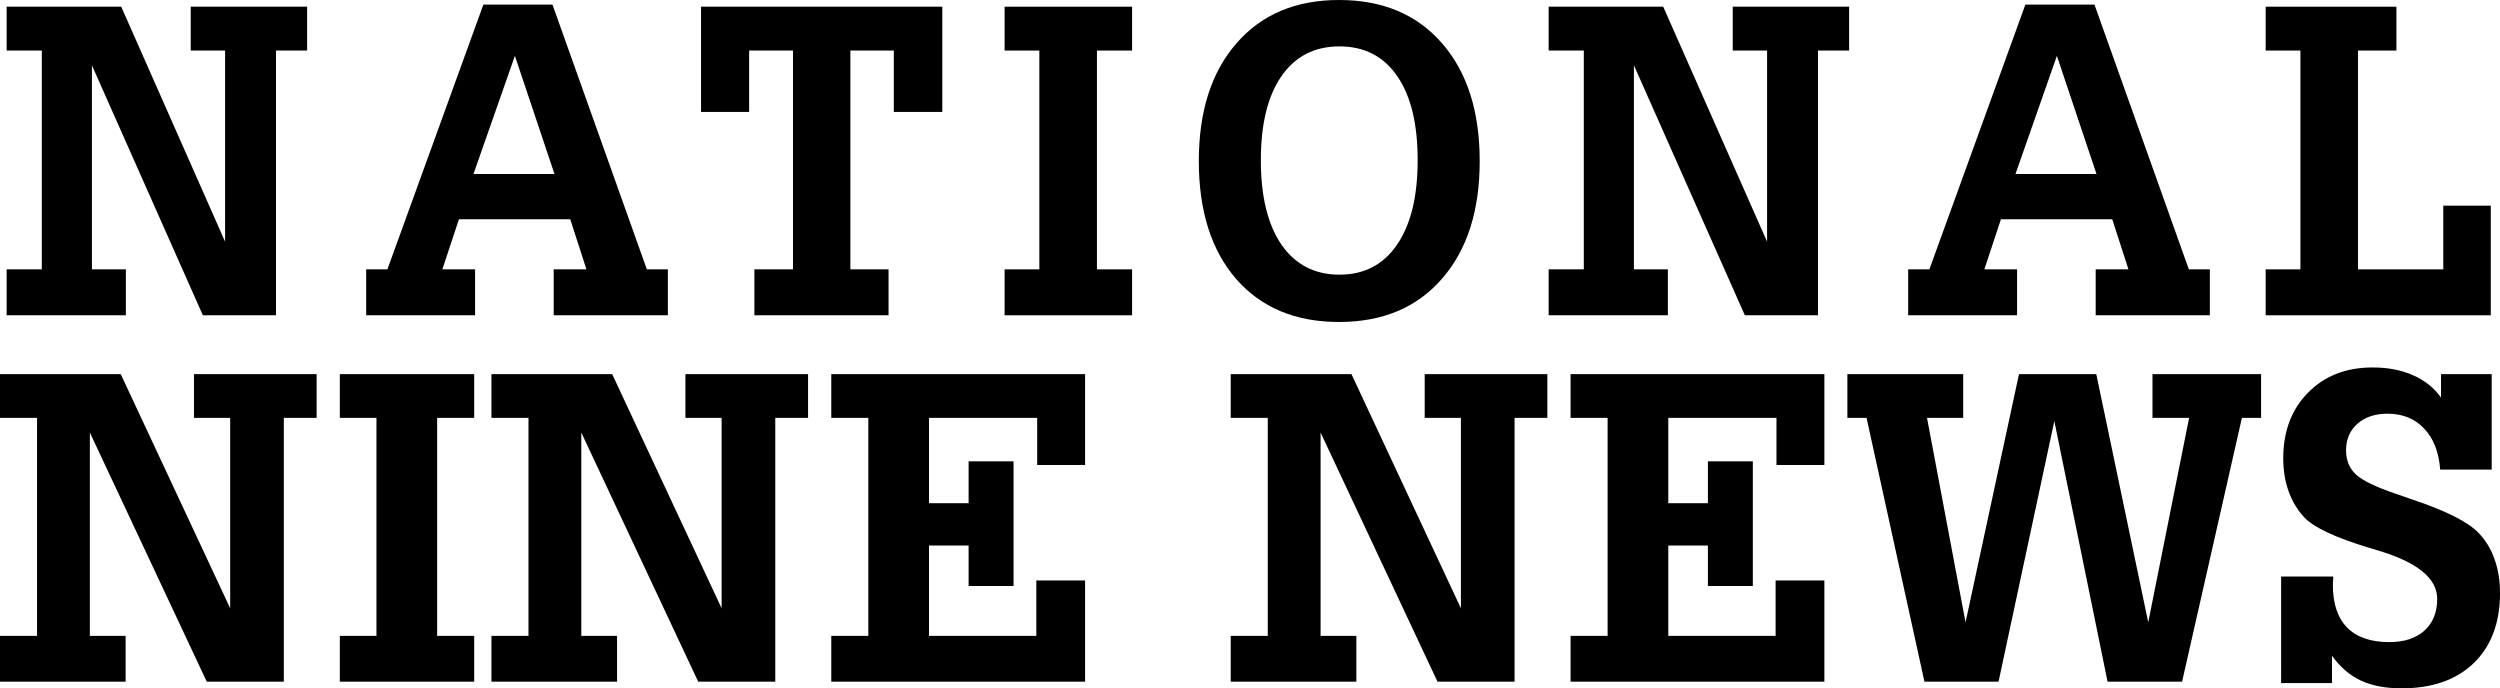 <?xml version="1.0" encoding="UTF-8" standalone="no"?>
<svg
   xmlns:dc="http://purl.org/dc/elements/1.1/"
   xmlns:cc="http://creativecommons.org/ns#"
   xmlns:rdf="http://www.w3.org/1999/02/22-rdf-syntax-ns#"
   xmlns:svg="http://www.w3.org/2000/svg"
   xmlns="http://www.w3.org/2000/svg"
   xmlns:sodipodi="http://sodipodi.sourceforge.net/DTD/sodipodi-0.dtd"
   xmlns:inkscape="http://www.inkscape.org/namespaces/inkscape"
   version="1.0"
   width="1385.849pt"
   height="381.572pt"
   viewBox="0 0 1385.849 381.572"
   preserveAspectRatio="xMidYMid meet"
   id="svg48"
   sodipodi:docname="NNN-1990.svg"
   inkscape:export-filename="C:\Users\Rafael Herbert\Pictures\Unknown Text Yet to be Identified\Nine's_Wide_World_of_Sports_(1982).png"
   inkscape:export-xdpi="95.996498"
   inkscape:export-ydpi="95.996498"
   inkscape:version="0.92.4 (5da689c313, 2019-01-14)">
  <defs
     id="defs52" />
  <sodipodi:namedview
     pagecolor="#ffffff"
     bordercolor="#666666"
     borderopacity="1"
     objecttolerance="10"
     gridtolerance="10"
     guidetolerance="10"
     inkscape:pageopacity="0"
     inkscape:pageshadow="2"
     inkscape:window-width="1600"
     inkscape:window-height="837"
     id="namedview50"
     showgrid="false"
     fit-margin-top="0"
     fit-margin-left="0"
     fit-margin-right="0"
     fit-margin-bottom="0"
     inkscape:zoom="0.31692032"
     inkscape:cx="710.39282"
     inkscape:cy="676.07512"
     inkscape:window-x="-8"
     inkscape:window-y="-8"
     inkscape:window-maximized="1"
     inkscape:current-layer="svg48" />
  <path
     inkscape:connector-curvature="0"
     id="path1187"
     style="font-style:normal;font-variant:normal;font-weight:bold;font-stretch:normal;font-size:245.18px;line-height:1.25;font-family:'Serifa BT';-inkscape-font-specification:'Serifa BT Bold';font-variant-ligatures:normal;font-variant-caps:normal;font-variant-numeric:normal;text-align:start;letter-spacing:25.645px;word-spacing:0px;writing-mode:lr-tb;text-anchor:start;fill:#000000;fill-opacity:1;stroke:none;stroke-width:10.216"
     d="M 23.177,149.316 V 28.021 H 3.686 V 3.711 H 67.198 L 124.774,133.962 V 28.021 H 105.731 V 3.711 h 64.52 V 28.021 H 153.001 V 174.778 H 112.452 L 50.956,36.209 V 149.316 H 69.775 V 174.778 H 3.686 v -25.462 z" />
  <path
     inkscape:connector-curvature="0"
     id="path1189"
     style="font-style:normal;font-variant:normal;font-weight:bold;font-stretch:normal;font-size:245.18px;line-height:1.25;font-family:'Serifa BT';-inkscape-font-specification:'Serifa BT Bold';font-variant-ligatures:normal;font-variant-caps:normal;font-variant-numeric:normal;text-align:start;letter-spacing:25.645px;word-spacing:0px;writing-mode:lr-tb;text-anchor:start;fill:#000000;fill-opacity:1;stroke:none;stroke-width:10.216"
     d="m 262.463,96.473 h 44.918 L 285.426,30.964 Z M 202.984,174.778 V 149.316 H 214.745 L 267.952,2.559 h 38.309 l 52.311,146.757 h 11.65 v 25.462 h -63.288 v -25.462 h 18.146 l -8.961,-27.765 h -61.72 l -9.185,27.765 h 18.146 v 25.462 z" />
  <path
     inkscape:connector-curvature="0"
     id="path1191"
     style="font-style:normal;font-variant:normal;font-weight:bold;font-stretch:normal;font-size:245.18px;line-height:1.25;font-family:'Serifa BT';-inkscape-font-specification:'Serifa BT Bold';font-variant-ligatures:normal;font-variant-caps:normal;font-variant-numeric:normal;text-align:start;letter-spacing:25.645px;word-spacing:0px;writing-mode:lr-tb;text-anchor:start;fill:#000000;fill-opacity:1;stroke:none;stroke-width:10.216"
     d="M 439.582,149.316 V 28.021 H 415.275 V 62.055 H 388.615 V 3.711 h 133.745 v 58.345 H 495.477 V 28.021 h -24.083 v 121.295 h 21.171 v 25.462 h -74.378 v -25.462 z" />
  <path
     inkscape:connector-curvature="0"
     id="path1193"
     style="font-style:normal;font-variant:normal;font-weight:bold;font-stretch:normal;font-size:245.18px;line-height:1.25;font-family:'Serifa BT';-inkscape-font-specification:'Serifa BT Bold';font-variant-ligatures:normal;font-variant-caps:normal;font-variant-numeric:normal;text-align:start;letter-spacing:25.645px;word-spacing:0px;writing-mode:lr-tb;text-anchor:start;fill:#000000;fill-opacity:1;stroke:none;stroke-width:10.216"
     d="M 576.151,149.316 V 28.021 H 556.885 V 3.711 h 70.681 v 24.31 h -19.491 v 121.295 h 19.491 v 25.462 h -70.681 v -25.462 z" />
  <path
     inkscape:connector-curvature="0"
     id="path1195"
     style="font-style:normal;font-variant:normal;font-weight:bold;font-stretch:normal;font-size:245.18px;line-height:1.25;font-family:'Serifa BT';-inkscape-font-specification:'Serifa BT Bold';font-variant-ligatures:normal;font-variant-caps:normal;font-variant-numeric:normal;text-align:start;letter-spacing:25.645px;word-spacing:0px;writing-mode:lr-tb;text-anchor:start;fill:#000000;fill-opacity:1;stroke:none;stroke-width:10.216"
     d="m 698.943,88.796 q 0,30.196 11.425,46.829 11.537,16.633 32.148,16.633 20.611,0 31.924,-16.633 11.425,-16.633 11.425,-46.829 0,-30.196 -11.313,-46.573 -11.313,-16.505 -32.036,-16.505 -20.723,0 -32.148,16.505 -11.425,16.505 -11.425,46.573 z m -34.388,0.512 q 0,-41.327 20.835,-65.254 Q 706.224,0 742.293,0 q 36.181,0 57.015,23.926 20.947,23.926 20.947,65.382 0,41.327 -20.947,65.254 -20.835,23.926 -57.015,23.926 -36.181,0 -57.015,-23.798 -20.723,-23.926 -20.723,-65.382 z" />
  <path
     inkscape:connector-curvature="0"
     id="path1197"
     style="font-style:normal;font-variant:normal;font-weight:bold;font-stretch:normal;font-size:245.18px;line-height:1.25;font-family:'Serifa BT';-inkscape-font-specification:'Serifa BT Bold';font-variant-ligatures:normal;font-variant-caps:normal;font-variant-numeric:normal;text-align:start;letter-spacing:25.645px;word-spacing:0px;writing-mode:lr-tb;text-anchor:start;fill:#000000;fill-opacity:1;stroke:none;stroke-width:10.216"
     d="M 877.966,149.316 V 28.021 H 858.475 V 3.711 h 63.512 l 57.575,130.252 V 28.021 h -19.043 V 3.711 h 64.52 v 24.31 h -17.25 V 174.778 H 967.242 L 905.746,36.209 v 113.107 h 18.819 v 25.462 h -66.089 v -25.462 z" />
  <path
     inkscape:connector-curvature="0"
     id="path1199"
     style="font-style:normal;font-variant:normal;font-weight:bold;font-stretch:normal;font-size:245.18px;line-height:1.25;font-family:'Serifa BT';-inkscape-font-specification:'Serifa BT Bold';font-variant-ligatures:normal;font-variant-caps:normal;font-variant-numeric:normal;text-align:start;letter-spacing:25.645px;word-spacing:0px;writing-mode:lr-tb;text-anchor:start;fill:#000000;fill-opacity:1;stroke:none;stroke-width:10.216"
     d="m 1117.253,96.473 h 44.918 l -21.955,-65.51 z m -59.48,78.305 v -25.462 h 11.762 L 1122.741,2.559 h 38.309 l 52.311,146.757 h 11.65 v 25.462 h -63.288 v -25.462 h 18.146 l -8.961,-27.765 h -61.72 l -9.185,27.765 h 18.146 v 25.462 z" />
  <path
     inkscape:connector-curvature="0"
     id="path1201"
     style="font-style:normal;font-variant:normal;font-weight:bold;font-stretch:normal;font-size:245.18px;line-height:1.25;font-family:'Serifa BT';-inkscape-font-specification:'Serifa BT Bold';font-variant-ligatures:normal;font-variant-caps:normal;font-variant-numeric:normal;text-align:start;letter-spacing:25.645px;word-spacing:0px;writing-mode:lr-tb;text-anchor:start;fill:#000000;fill-opacity:1;stroke:none;stroke-width:10.216"
     d="M 1275.217,149.316 V 28.021 h -19.266 V 3.711 h 72.473 v 24.31 h -21.283 v 121.295 h 47.27 v -35.314 h 26.323 v 60.776 h -124.784 v -25.462 z" />
  <path
     inkscape:connector-curvature="0"
     id="path1170"
     style="font-style:normal;font-variant:normal;font-weight:bold;font-stretch:normal;font-size:251.25px;line-height:1.25;font-family:'Serifa BT';-inkscape-font-specification:'Serifa BT Bold';font-variant-ligatures:normal;font-variant-caps:normal;font-variant-numeric:normal;text-align:center;letter-spacing:0px;word-spacing:0px;writing-mode:lr-tb;text-anchor:middle;fill:#000000;fill-opacity:1;stroke:none;stroke-width:10.469"
     d="M 20.538,352.5 V 231.622 H 0 V 207.395 H 66.926 L 127.596,337.199 V 231.622 h -20.066 v -24.227 h 67.988 v 24.227 h -18.177 V 377.874 H 114.612 L 49.811,239.782 v 112.718 h 19.83 v 25.374 H 0 v -25.374 z" />
  <path
     inkscape:connector-curvature="0"
     id="path1172"
     style="font-style:normal;font-variant:normal;font-weight:bold;font-stretch:normal;font-size:251.25px;line-height:1.25;font-family:'Serifa BT';-inkscape-font-specification:'Serifa BT Bold';font-variant-ligatures:normal;font-variant-caps:normal;font-variant-numeric:normal;text-align:center;letter-spacing:0px;word-spacing:0px;writing-mode:lr-tb;text-anchor:middle;fill:#000000;fill-opacity:1;stroke:none;stroke-width:10.469"
     d="M 208.686,352.5 V 231.622 h -20.302 v -24.227 h 74.48 v 24.227 H 242.326 v 120.878 h 20.538 v 25.374 h -74.48 v -25.374 z" />
  <path
     inkscape:connector-curvature="0"
     id="path1174"
     style="font-style:normal;font-variant:normal;font-weight:bold;font-stretch:normal;font-size:251.25px;line-height:1.25;font-family:'Serifa BT';-inkscape-font-specification:'Serifa BT Bold';font-variant-ligatures:normal;font-variant-caps:normal;font-variant-numeric:normal;text-align:center;letter-spacing:0px;word-spacing:0px;writing-mode:lr-tb;text-anchor:middle;fill:#000000;fill-opacity:1;stroke:none;stroke-width:10.469"
     d="M 292.963,352.5 V 231.622 h -20.538 v -24.227 h 66.926 L 400.021,337.199 V 231.622 h -20.066 v -24.227 h 67.988 v 24.227 h -18.177 V 377.874 H 387.037 L 322.236,239.782 v 112.718 h 19.83 v 25.374 h -69.641 v -25.374 z" />
  <path
     inkscape:connector-curvature="0"
     id="path1176"
     style="font-style:normal;font-variant:normal;font-weight:bold;font-stretch:normal;font-size:251.25px;line-height:1.25;font-family:'Serifa BT';-inkscape-font-specification:'Serifa BT Bold';font-variant-ligatures:normal;font-variant-caps:normal;font-variant-numeric:normal;text-align:center;letter-spacing:0px;word-spacing:0px;writing-mode:lr-tb;text-anchor:middle;fill:#000000;fill-opacity:1;stroke:none;stroke-width:10.469"
     d="m 460.809,377.874 v -25.374 h 20.538 V 231.622 h -20.538 v -24.227 h 140.698 v 50.366 h -26.558 v -26.139 h -59.962 v 47.306 h 21.955 v -23.207 h 24.905 v 69.11 h -24.905 v -22.442 h -21.955 v 50.111 h 59.49 v -30.73 h 27.03 v 56.104 z" />
  <path
     inkscape:connector-curvature="0"
     id="path1178"
     style="font-style:normal;font-variant:normal;font-weight:bold;font-stretch:normal;font-size:251.25px;line-height:1.25;font-family:'Serifa BT';-inkscape-font-specification:'Serifa BT Bold';font-variant-ligatures:normal;font-variant-caps:normal;font-variant-numeric:normal;text-align:center;letter-spacing:0px;word-spacing:0px;writing-mode:lr-tb;text-anchor:middle;fill:#000000;fill-opacity:1;stroke:none;stroke-width:10.469"
     d="M 702.78,352.5 V 231.622 h -20.538 v -24.227 h 66.926 l 60.67,129.804 V 231.622 h -20.066 v -24.227 h 67.988 v 24.227 h -18.177 V 377.874 H 796.854 L 732.053,239.782 v 112.718 h 19.83 v 25.374 h -69.641 v -25.374 z" />
  <path
     inkscape:connector-curvature="0"
     id="path1180"
     style="font-style:normal;font-variant:normal;font-weight:bold;font-stretch:normal;font-size:251.25px;line-height:1.25;font-family:'Serifa BT';-inkscape-font-specification:'Serifa BT Bold';font-variant-ligatures:normal;font-variant-caps:normal;font-variant-numeric:normal;text-align:center;letter-spacing:0px;word-spacing:0px;writing-mode:lr-tb;text-anchor:middle;fill:#000000;fill-opacity:1;stroke:none;stroke-width:10.469"
     d="m 870.626,377.874 v -25.374 h 20.538 V 231.622 h -20.538 v -24.227 h 140.698 v 50.366 h -26.558 v -26.139 h -59.962 v 47.306 h 21.955 v -23.207 h 24.905 v 69.11 h -24.905 v -22.442 h -21.955 v 50.111 h 59.49 v -30.73 h 27.03 v 56.104 z" />
  <path
     inkscape:connector-curvature="0"
     id="path1182"
     style="font-style:normal;font-variant:normal;font-weight:bold;font-stretch:normal;font-size:251.25px;line-height:1.25;font-family:'Serifa BT';-inkscape-font-specification:'Serifa BT Bold';font-variant-ligatures:normal;font-variant-caps:normal;font-variant-numeric:normal;text-align:center;letter-spacing:0px;word-spacing:0px;writing-mode:lr-tb;text-anchor:middle;fill:#000000;fill-opacity:1;stroke:none;stroke-width:10.469"
     d="m 1024.072,231.622 v -24.227 h 64.211 v 24.227 h -20.066 l 21.364,113.355 29.627,-137.582 h 42.847 l 28.8,137.582 22.663,-113.355 h -20.302 v -24.227 h 60.198 v 24.227 h -10.623 l -33.168,146.253 h -41.312 l -29.509,-144.468 -30.925,144.468 h -41.076 L 1034.695,231.622 Z" />
  <path
     inkscape:connector-curvature="0"
     id="path1184"
     style="font-style:normal;font-variant:normal;font-weight:bold;font-stretch:normal;font-size:251.25px;line-height:1.25;font-family:'Serifa BT';-inkscape-font-specification:'Serifa BT Bold';font-variant-ligatures:normal;font-variant-caps:normal;font-variant-numeric:normal;text-align:center;letter-spacing:0px;word-spacing:0px;writing-mode:lr-tb;text-anchor:middle;fill:#000000;fill-opacity:1;stroke:none;stroke-width:10.469"
     d="m 1264.509,319.603 h 28.919 q 0,0.765 -0.118,2.423 -0.118,1.53 -0.118,2.295 0,15.429 7.908,23.589 8.026,8.033 23.371,8.033 12.394,0 19.476,-6.375 7.082,-6.375 7.082,-17.596 0,-17.214 -33.522,-27.032 -2.125,-0.638 -3.305,-1.02 l -0.944,-0.255 q -28.21,-8.543 -36.001,-16.959 -5.666,-6.12 -8.617,-14.409 -2.951,-8.288 -2.951,-18.234 0,-22.442 13.692,-36.34 13.692,-14.026 35.883,-14.026 12.748,0 22.427,4.335 9.797,4.335 15.463,12.368 v -13.006 h 28.092 v 52.916 h -28.564 q -1.062,-14.536 -8.853,-22.697 -7.672,-8.288 -20.42,-8.288 -10.269,0 -16.643,5.61 -6.256,5.61 -6.256,14.664 0,8.288 5.43,13.388 5.548,5.1 22.073,10.711 3.187,1.148 9.207,3.188 27.856,9.308 36.709,18.489 5.902,6.12 8.853,14.536 3.069,8.416 3.069,18.871 0,24.609 -14.518,38.763 -14.518,14.026 -40.132,14.026 -13.22,0 -22.545,-4.335 -9.207,-4.335 -15.935,-13.771 v 15.174 h -28.21 z" />
</svg>
